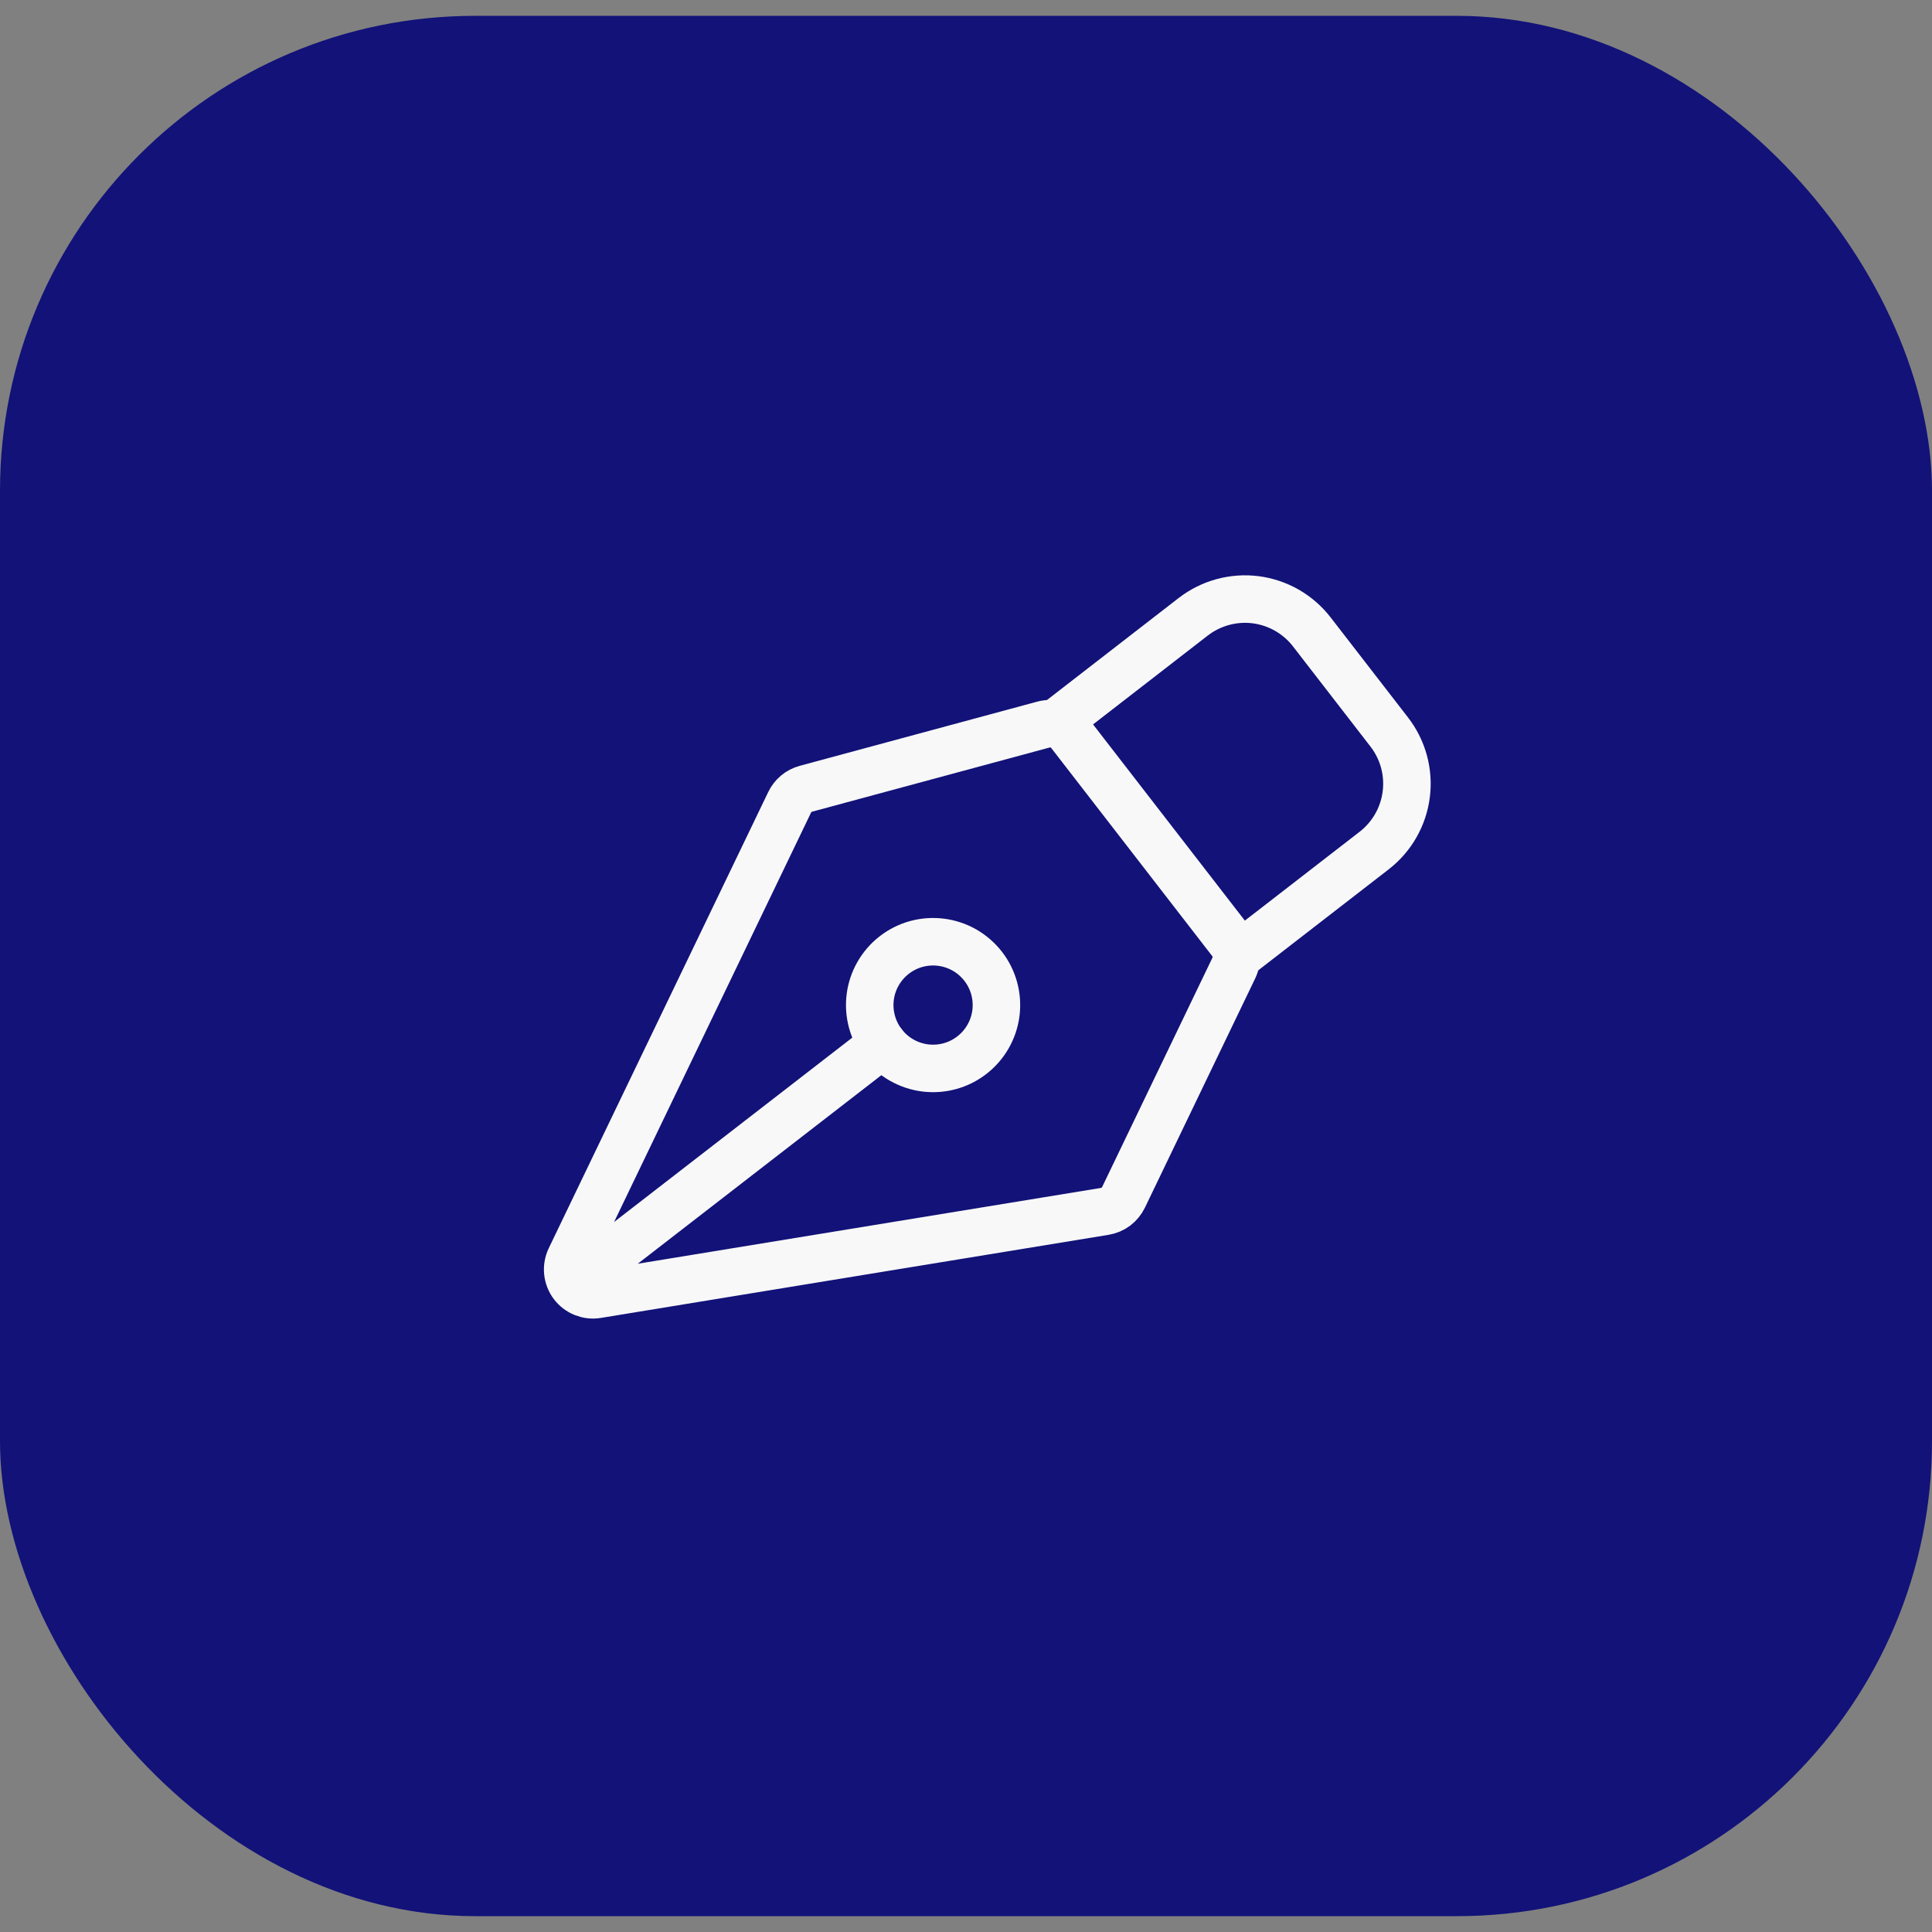 <svg width="61" height="61" viewBox="0 0 61 61" fill="none" xmlns="http://www.w3.org/2000/svg">
<rect x="0" y="0" width="61" height="61" fill="#808080" stroke="none"/>
<rect y="0.5" width="61" height="60" rx="15" fill="#121279"/>
<path d="M18.39 40.304L27.88 32.959M38.956 30.565L35.474 37.803C35.418 37.919 35.335 38.02 35.233 38.098C35.13 38.175 35.009 38.226 34.883 38.247L18.852 40.871C18.707 40.895 18.559 40.878 18.424 40.824C18.288 40.769 18.17 40.678 18.082 40.561C17.995 40.444 17.941 40.305 17.927 40.159C17.913 40.013 17.939 39.867 18.002 39.735L24.933 25.329C24.983 25.226 25.054 25.134 25.142 25.061C25.23 24.988 25.333 24.934 25.444 24.904L32.943 22.878C33.095 22.836 33.257 22.841 33.406 22.891C33.556 22.941 33.688 23.035 33.785 23.159L38.868 29.729C38.959 29.846 39.015 29.987 39.031 30.134C39.046 30.282 39.02 30.431 38.956 30.565Z" stroke="#F8F8F8" stroke-width="1.5" stroke-linecap="round" stroke-linejoin="round"/>
<path d="M39.171 30.119L43.388 26.854C43.947 26.421 44.311 25.784 44.4 25.082C44.49 24.381 44.297 23.673 43.864 23.113L41.417 19.95C41.203 19.673 40.936 19.441 40.632 19.267C40.328 19.093 39.992 18.981 39.645 18.936C39.298 18.892 38.945 18.917 38.607 19.009C38.269 19.101 37.952 19.259 37.675 19.473L33.459 22.739M31.042 30.509C30.881 30.302 30.681 30.128 30.453 29.997C30.225 29.867 29.973 29.783 29.713 29.75C29.452 29.717 29.188 29.735 28.934 29.804C28.681 29.873 28.443 29.992 28.236 30.153C28.028 30.314 27.854 30.514 27.724 30.742C27.593 30.97 27.509 31.221 27.476 31.482C27.443 31.742 27.462 32.007 27.531 32.26C27.6 32.514 27.718 32.751 27.879 32.959C28.204 33.378 28.682 33.651 29.208 33.718C29.735 33.785 30.266 33.64 30.685 33.315C31.105 32.99 31.378 32.512 31.445 31.986C31.512 31.46 31.367 30.929 31.042 30.509Z" stroke="#F8F8F8" stroke-width="1.5" stroke-linecap="round" stroke-linejoin="round"/>
</svg>
